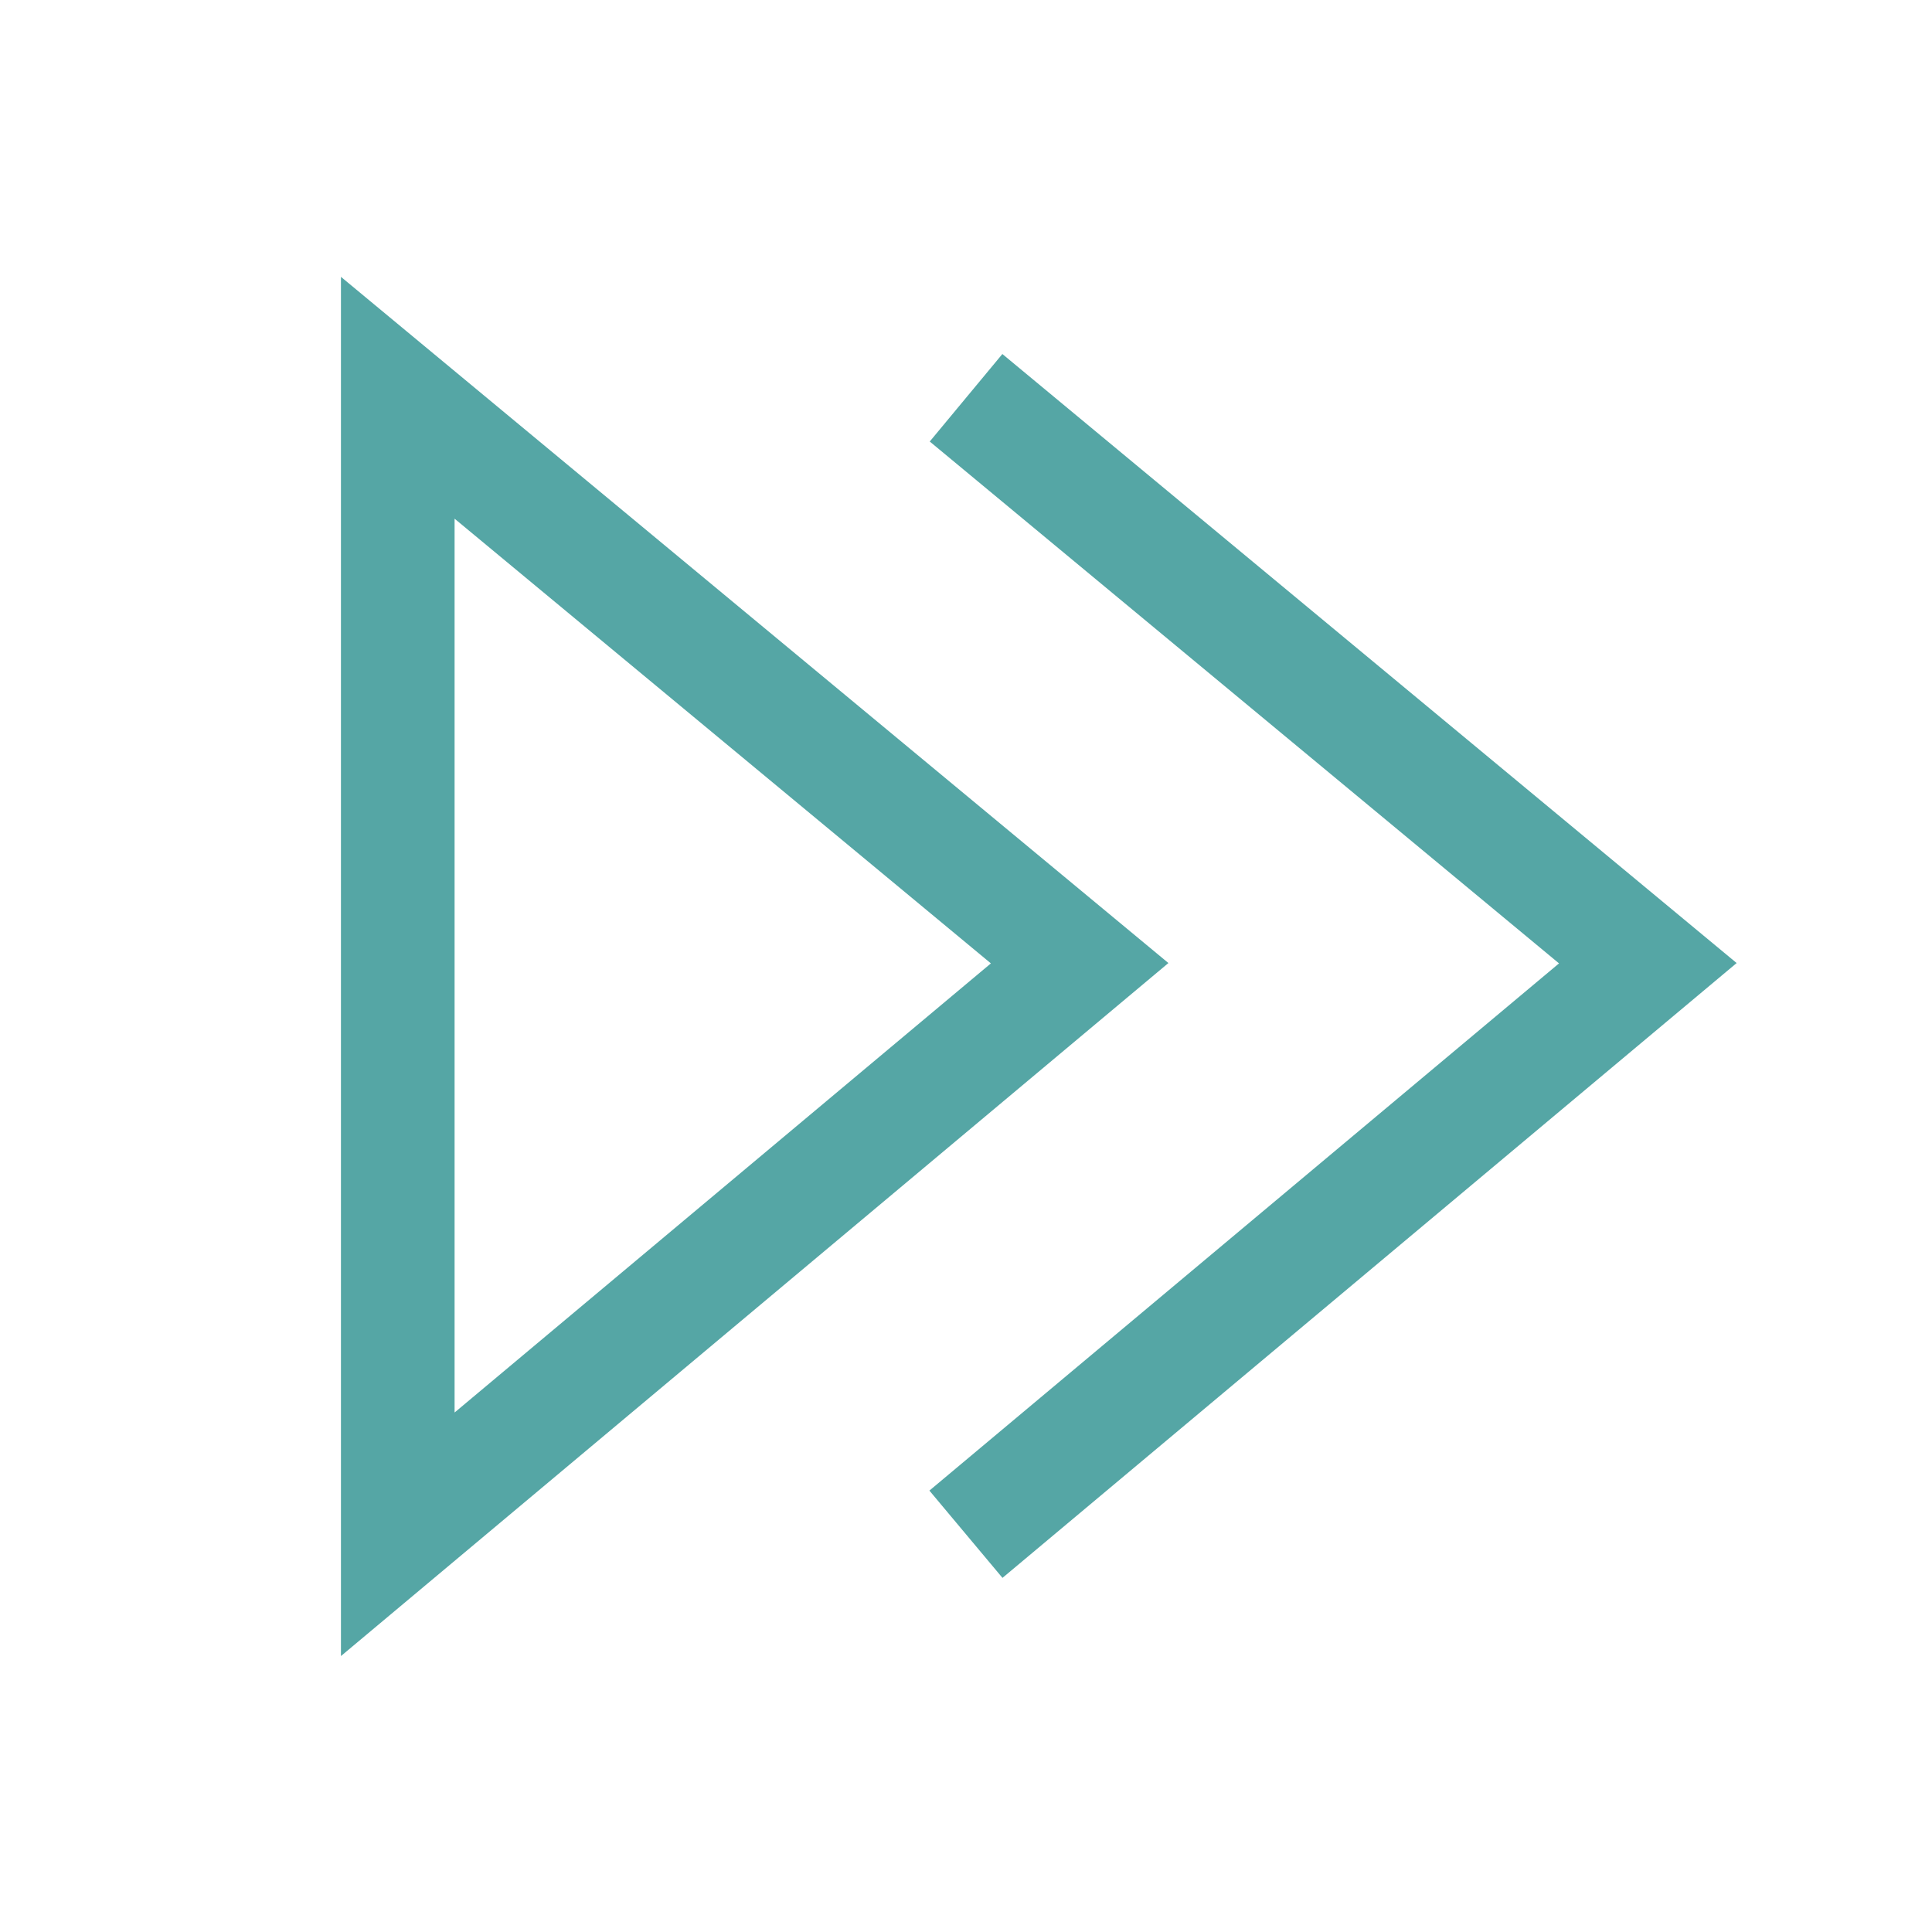 <svg version="1.1" xmlns="http://www.w3.org/2000/svg"
                                        xmlns:xlink="http://www.w3.org/1999/xlink" width="17" height="17"
                                        viewBox="0 0 17 17">
                                        <g></g><path d="M3 2.436v12.136l7.281-6.098-7.281-6.038zM4 4.564l4.719 3.913-4.719 3.952v-7.865zM15.281 8.474l-6.46 5.41-0.643-0.768 5.54-4.639-5.537-4.592 0.639-0.77 6.461 5.359z" fill="#55a6a5" />
                                    </svg>
